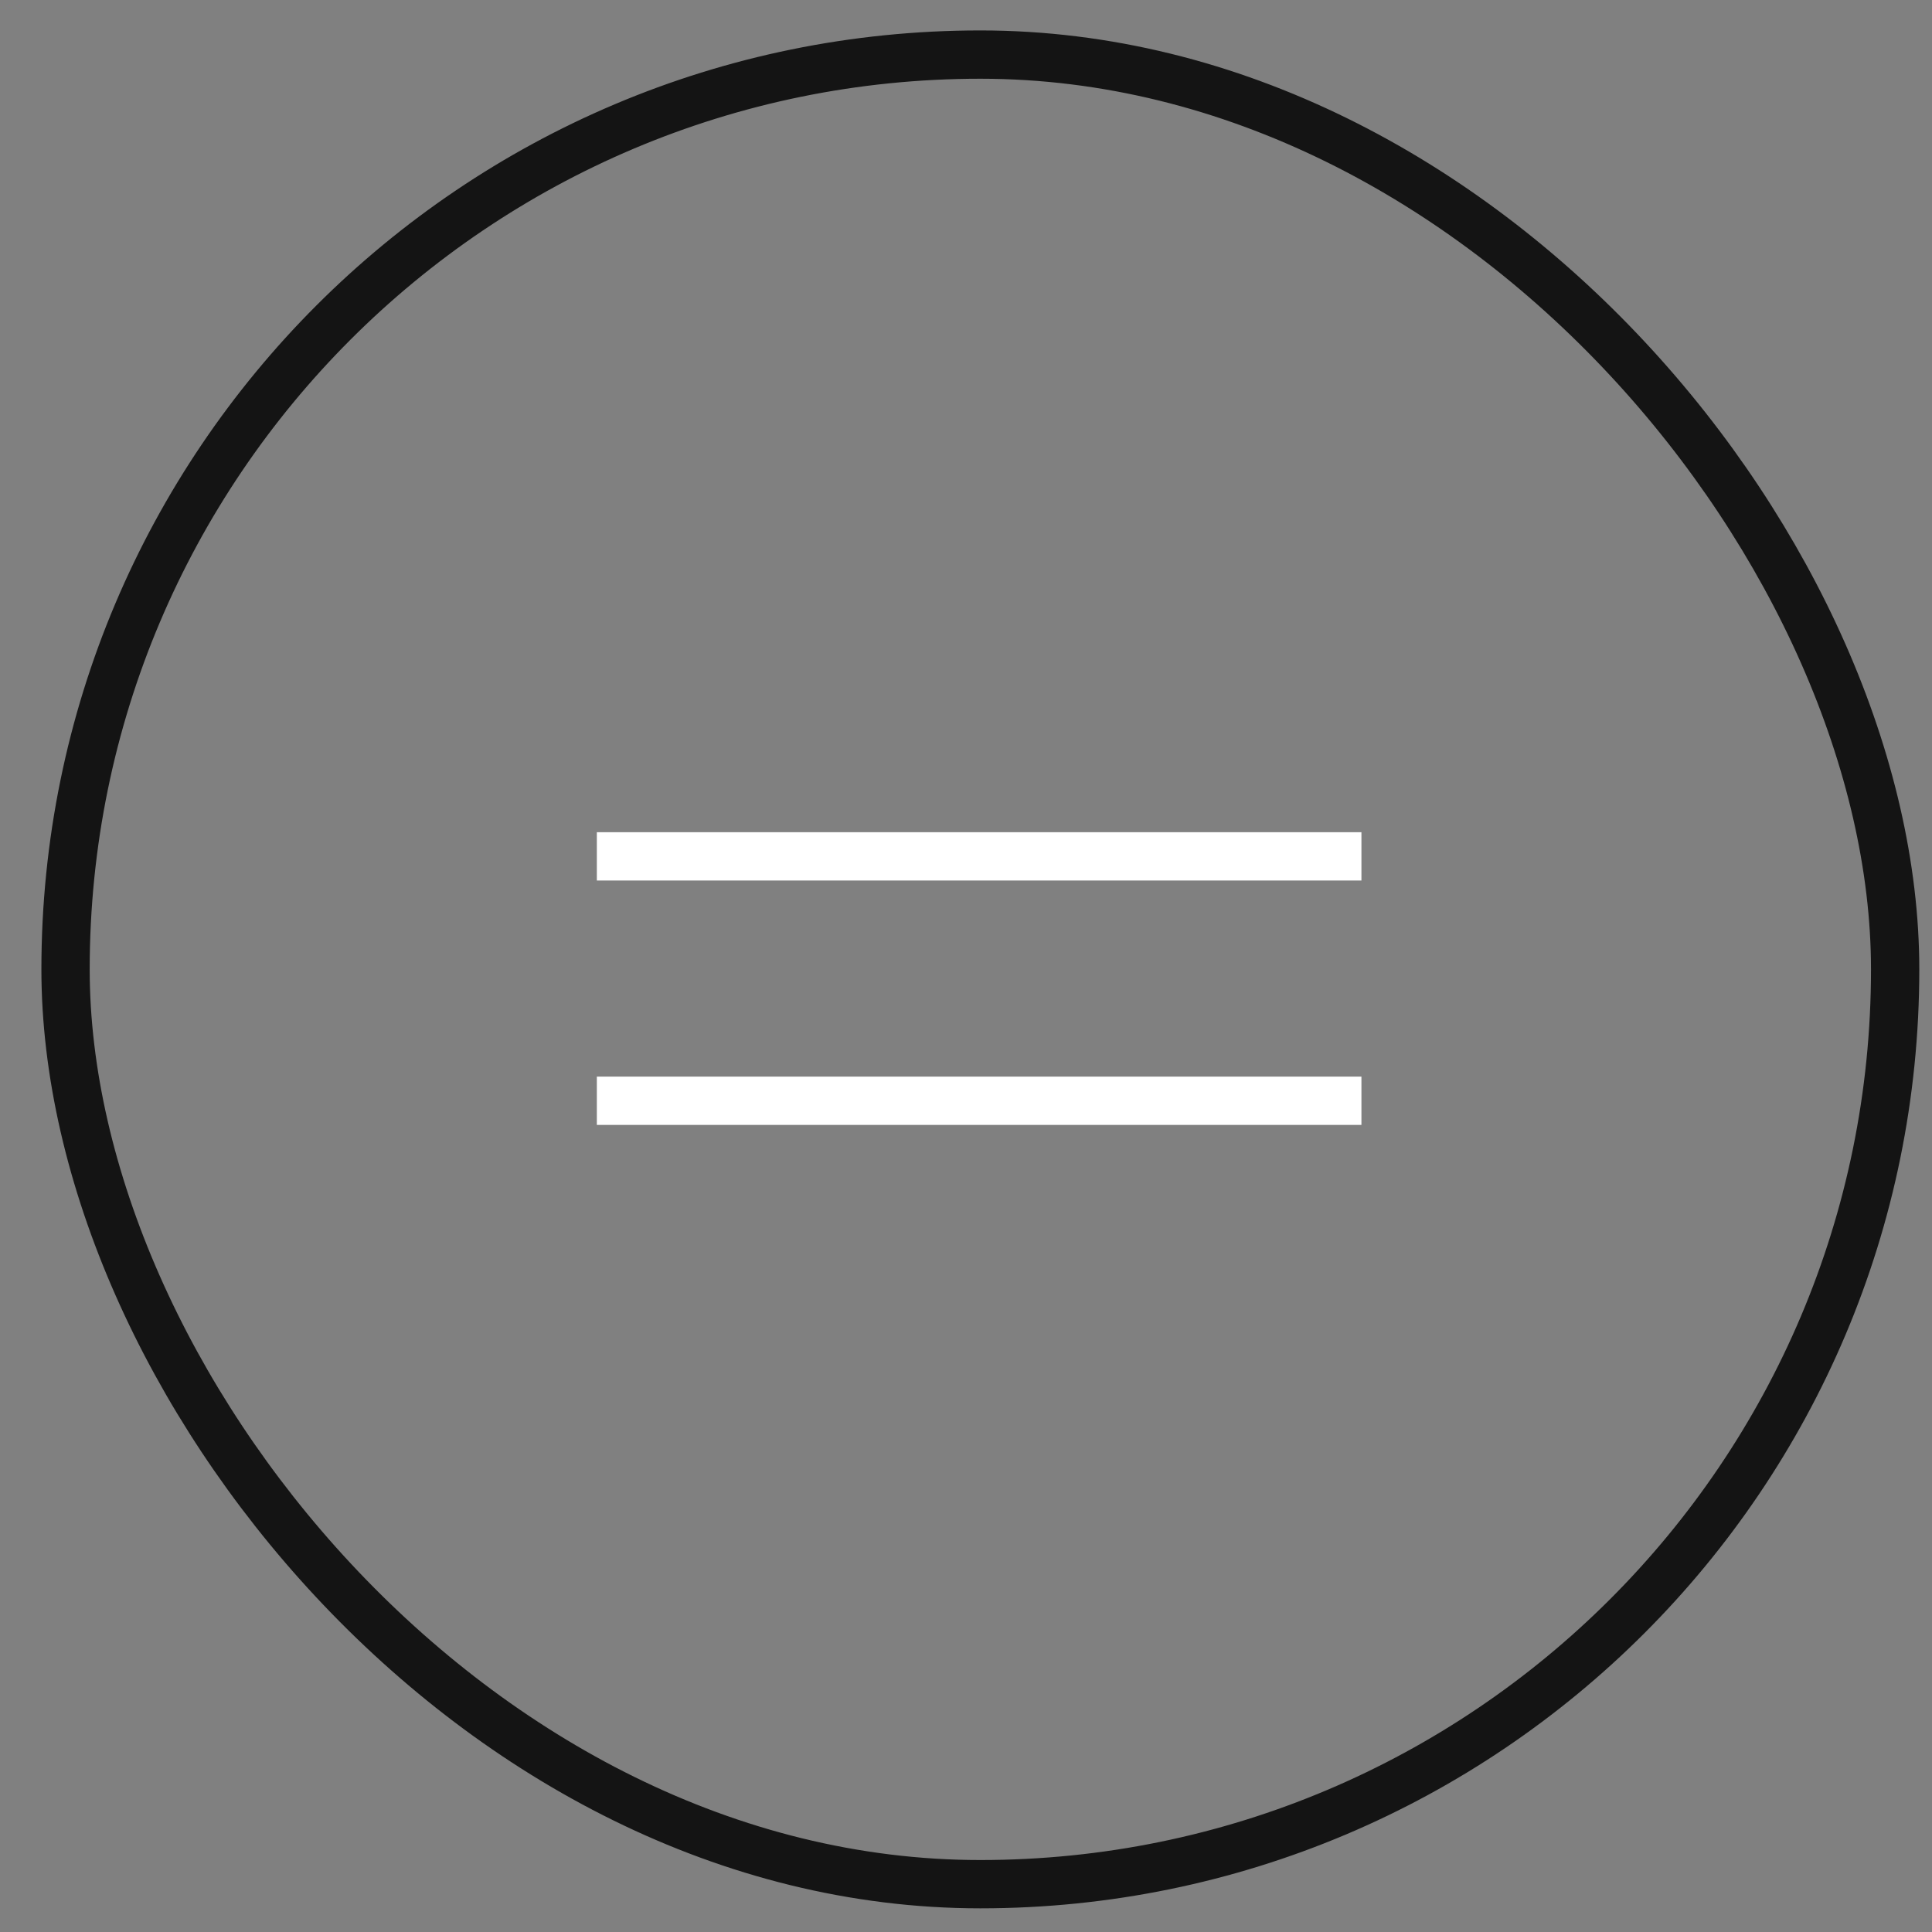 <?xml version="1.0" encoding="UTF-8"?> <svg xmlns="http://www.w3.org/2000/svg" width="40" height="40" viewBox="0 0 40 40" fill="none"><rect x="0" y="0" width="40" height="40" fill="#808080" stroke="none"/><rect x="1.357" y="1.13" width="37.88" height="37.88" rx="18.94" stroke="#141414"></rect><rect x="12.357" y="17.23" width="15.83" height="1" fill="white"></rect><rect x="12.357" y="22.29" width="15.83" height="1" fill="white"></rect></svg> 